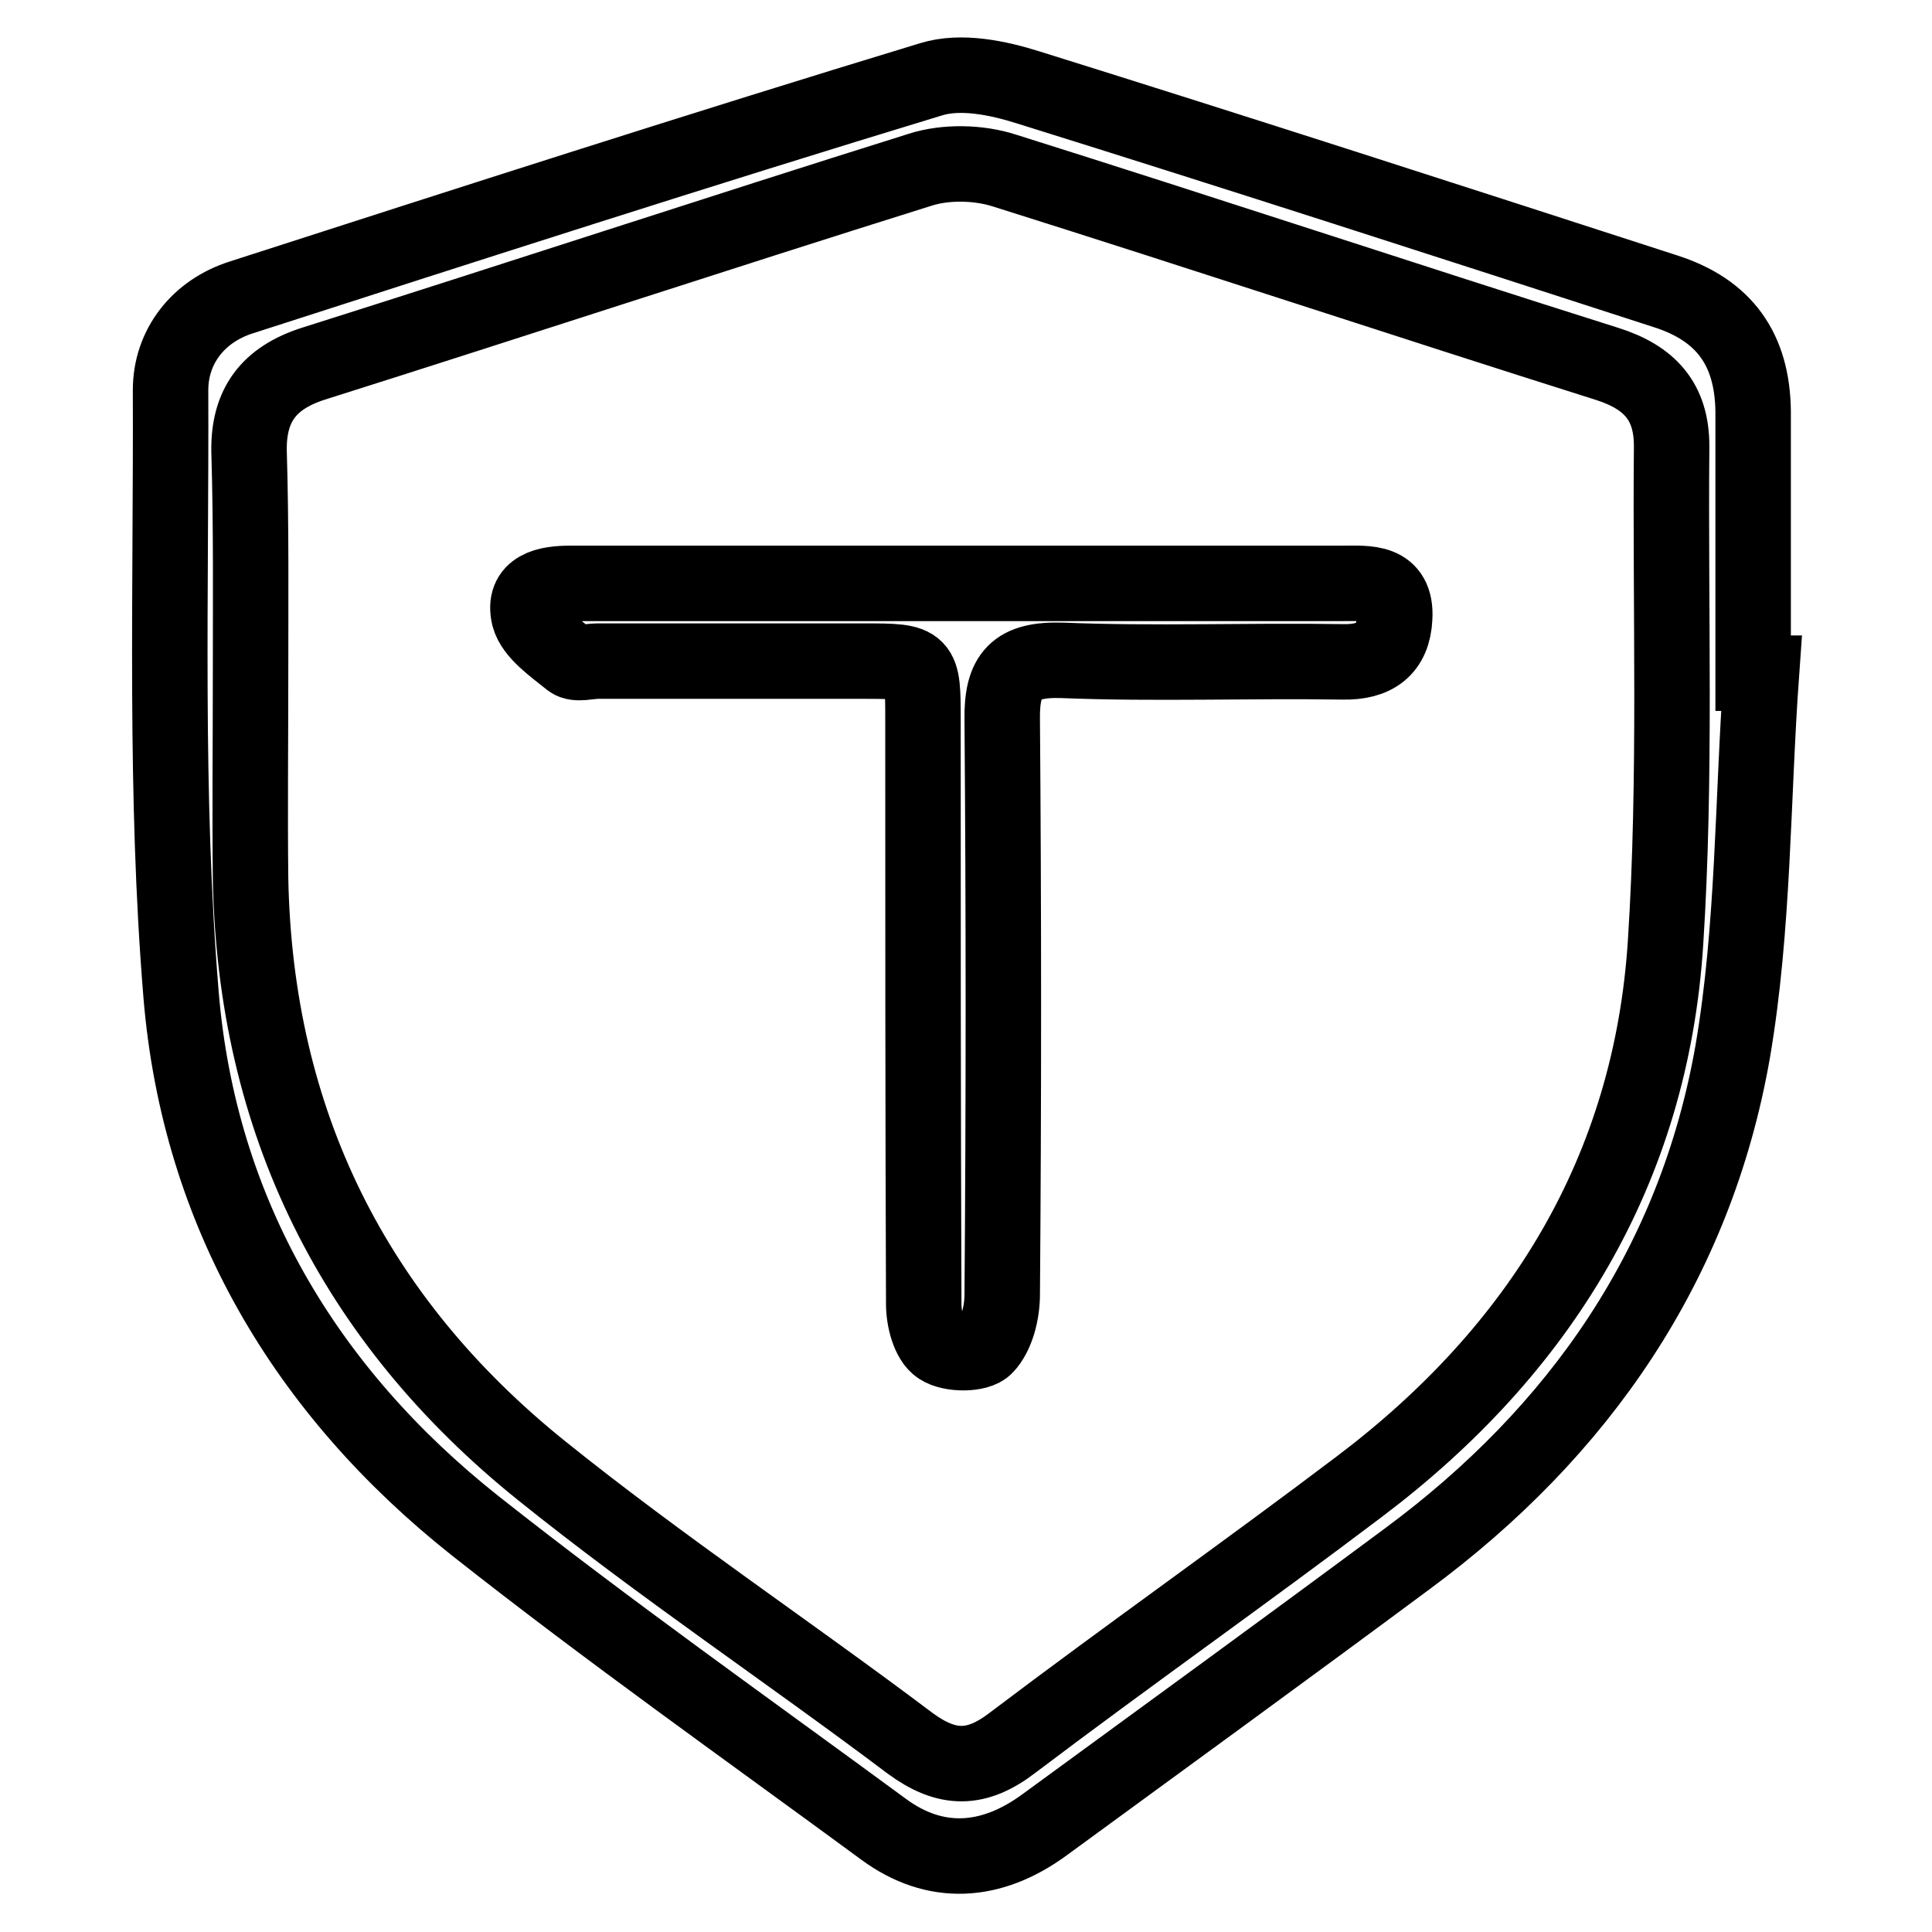 <?xml version="1.0" encoding="utf-8"?>
<!-- Svg Vector Icons : http://www.onlinewebfonts.com/icon -->
<!DOCTYPE svg PUBLIC "-//W3C//DTD SVG 1.1//EN" "http://www.w3.org/Graphics/SVG/1.1/DTD/svg11.dtd">
<svg version="1.1" xmlns="http://www.w3.org/2000/svg" xmlns:xlink="http://www.w3.org/1999/xlink" x="0px" y="0px" viewBox="0 0 256 256" enable-background="new 0 0 256 256" xml:space="preserve">
<g> <path stroke-width="10" fill-opacity="0" stroke="#000000"  d="M233.4,89.2c-1.2,16.7-1,33.7-3.8,50.1c-4.9,28.1-20.3,50.4-43.2,67.3c-15.9,11.8-32,23.5-48,35.2 c-7.1,5.2-14.5,5.6-21.3,0.6c-18.1-13.3-36.5-26.3-54.1-40.2c-22.6-17.9-36.6-41.6-39-70.3c-2.2-26.6-1.3-53.5-1.4-80.2 c0-5.8,3.7-10.5,9.4-12.3c30.4-9.8,60.8-19.6,91.4-28.9c3.9-1.2,8.8-0.2,12.9,1.1c28.2,8.8,56.3,17.9,84.4,27 c7.8,2.5,11.5,7.7,11.6,15.9c0,11.6,0,23.1,0,34.7C232.7,89.2,233.1,89.2,233.4,89.2z M33.2,89.6c0,8.9-0.1,17.9,0,26.8 c0.6,32.2,13.7,58.5,38.6,78.5c15.8,12.7,32.6,23.9,48.8,36.1c4.9,3.6,8.8,3.6,13.6-0.1c15.2-11.5,30.7-22.4,45.9-33.9 c24-18.1,38.7-42,40.6-72.2c1.4-21.8,0.6-43.8,0.8-65.7c0-5.9-2.9-9.1-8.6-10.9c-26.6-8.4-53.1-17.2-79.8-25.6 c-3.4-1.1-7.8-1.2-11.2-0.1c-26.8,8.4-53.5,17.2-80.4,25.7c-5.9,1.9-8.6,5.5-8.5,11.6C33.3,69.7,33.2,79.7,33.2,89.6z M127.5,77.3 c16.8,0,33.7,0,50.5,0c3.2,0,7.1-0.4,6.8,4.6c-0.2,4.1-2.6,5.9-6.9,5.8c-12.4-0.2-24.8,0.3-37.1-0.2c-6.2-0.2-8.1,1.9-8,7.9 c0.2,25.4,0.2,50.7,0,76.1c0,2.4-0.7,5.3-2.2,6.9c-1,1.1-4.6,1.1-6.1,0.1c-1.4-0.9-2.1-3.7-2.1-5.7c-0.1-25.8-0.1-51.5-0.1-77.3 c0-7.8,0-7.9-7.8-7.9c-11.8,0-23.5,0-35.3,0c-1.2,0-2.8,0.5-3.6-0.1c-2.1-1.7-4.9-3.6-5.5-5.8c-0.9-3.8,2.4-4.4,5.5-4.4 C93,77.3,110.2,77.3,127.5,77.3z"/></g>
</svg>